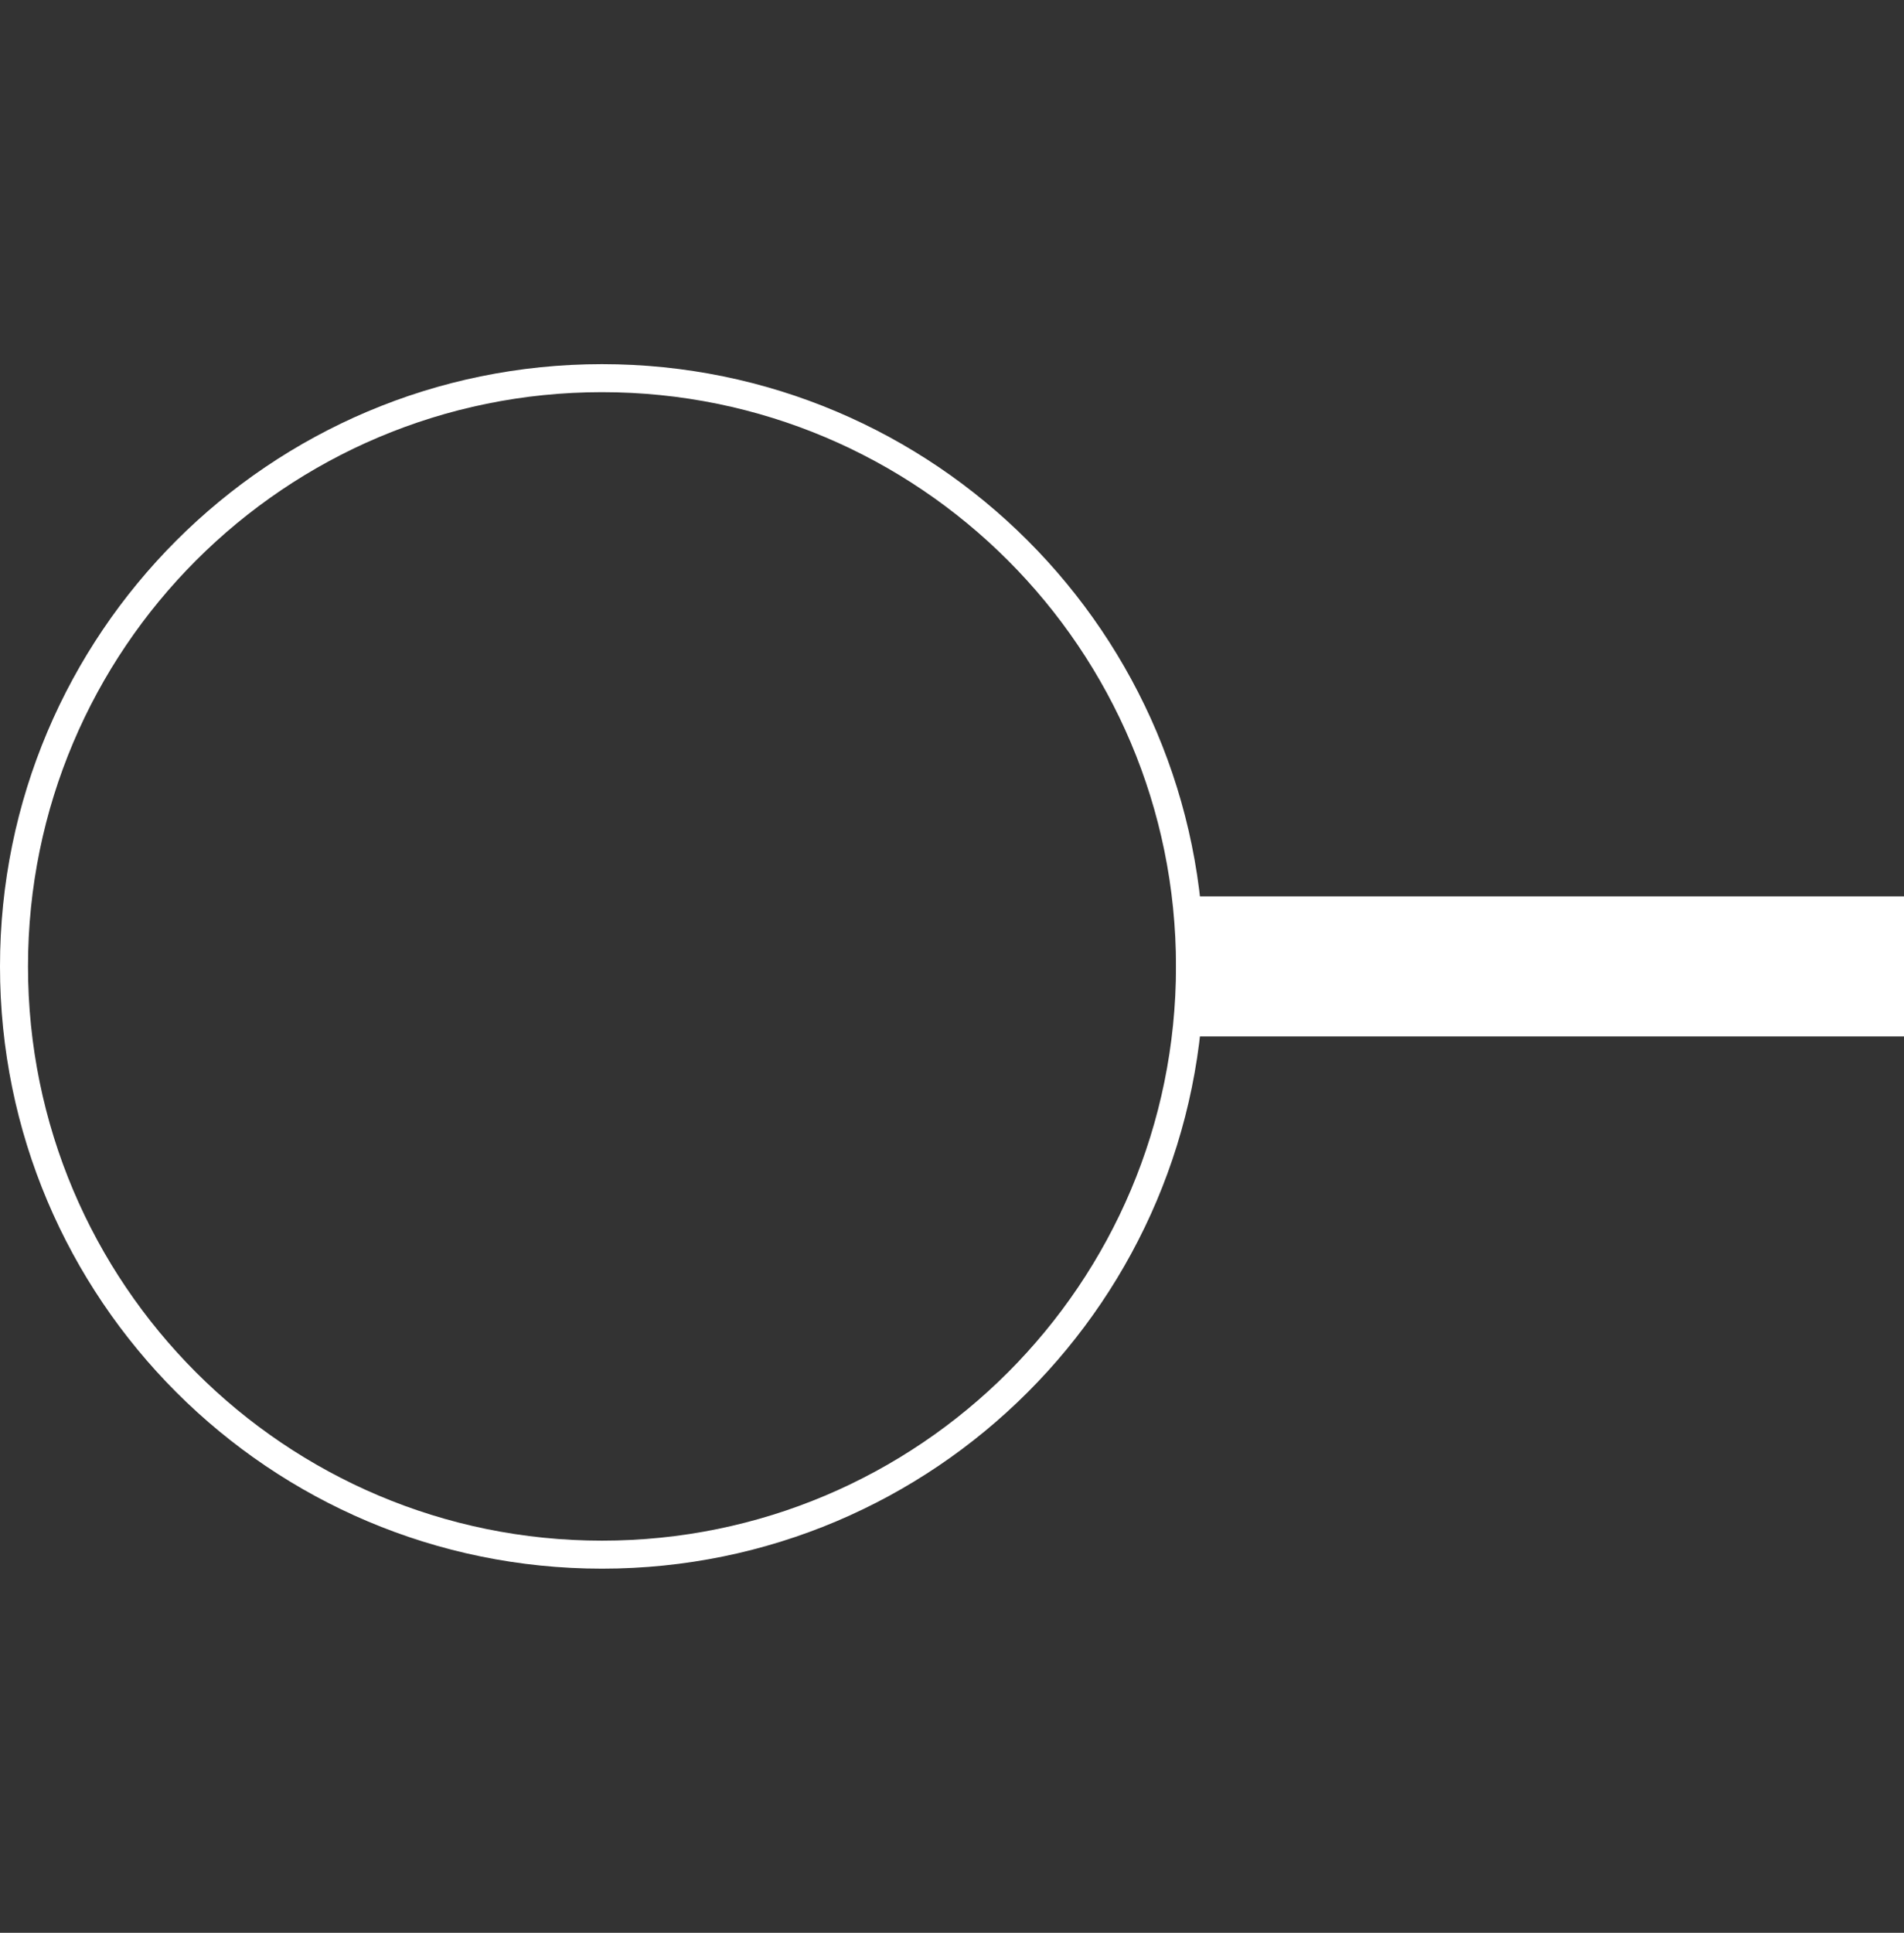 <?xml version="1.0" encoding="UTF-8"?> <svg xmlns="http://www.w3.org/2000/svg" width="68" height="69" viewBox="0 0 68 69" fill="none"><rect x="0" y="0" width="68" height="69" fill="#333333" stroke="none"/> <path fill-rule="evenodd" clip-rule="evenodd" d="M21.5 55C32.822 55 42 45.822 42 34.5C42 23.178 32.822 14 21.5 14C10.178 14 1 23.178 1 34.5C1 45.822 10.178 55 21.5 55ZM21.5 56C33.374 56 43 46.374 43 34.5C43 22.626 33.374 13 21.5 13C9.626 13 0 22.626 0 34.5C0 46.374 9.626 56 21.5 56Z" fill="white"></path> <path d="M42 32H68V37H42V32Z" fill="white"></path> </svg> 